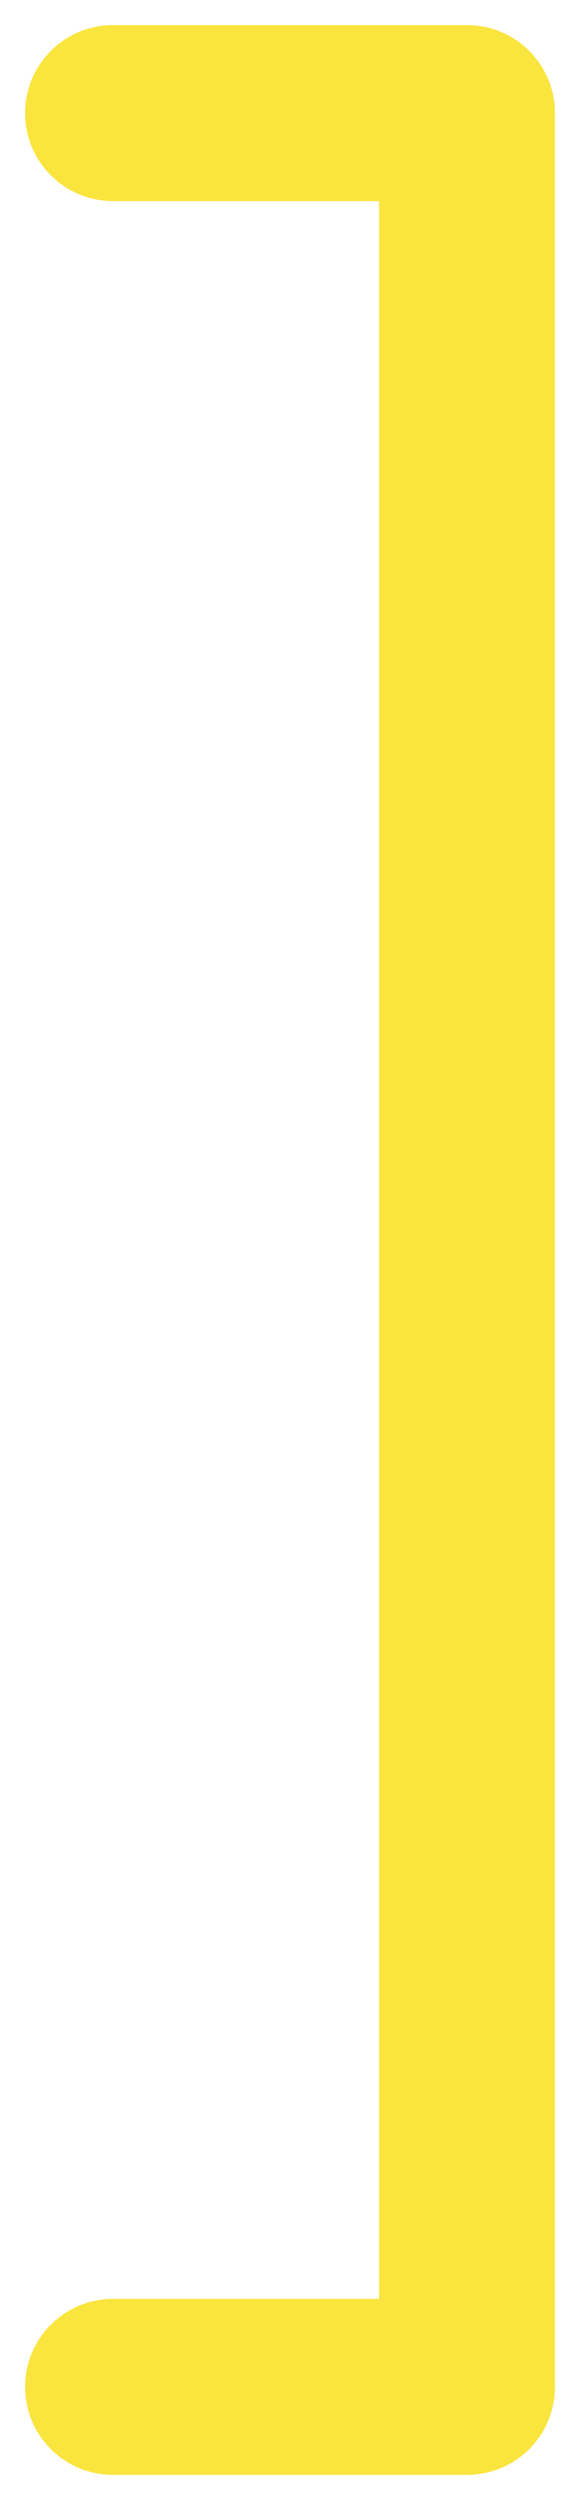 <svg xmlns="http://www.w3.org/2000/svg" xmlns:xlink="http://www.w3.org/1999/xlink" width="13.188" height="56.802" viewBox="0 0 13.188 56.802">
  <defs>
    <clipPath id="clip-path">
      <rect id="Rectangle_136" data-name="Rectangle 136" width="13.188" height="56.802" fill="none" stroke="rgba(0,0,0,0)" stroke-width="1"/>
    </clipPath>
  </defs>
  <g id="title-1-mark-r" transform="translate(13.188 56.802) rotate(180)">
    <g id="Group_156" data-name="Group 156" transform="translate(0 0)" clip-path="url(#clip-path)">
      <path id="Path_132" data-name="Path 132" d="M10.049,53.663H2V2h8.049" transform="translate(0.569 0.569)" fill="none" stroke="#fae53f" stroke-linecap="round" stroke-linejoin="round" stroke-width="4"/>
    </g>
  </g>
</svg>
